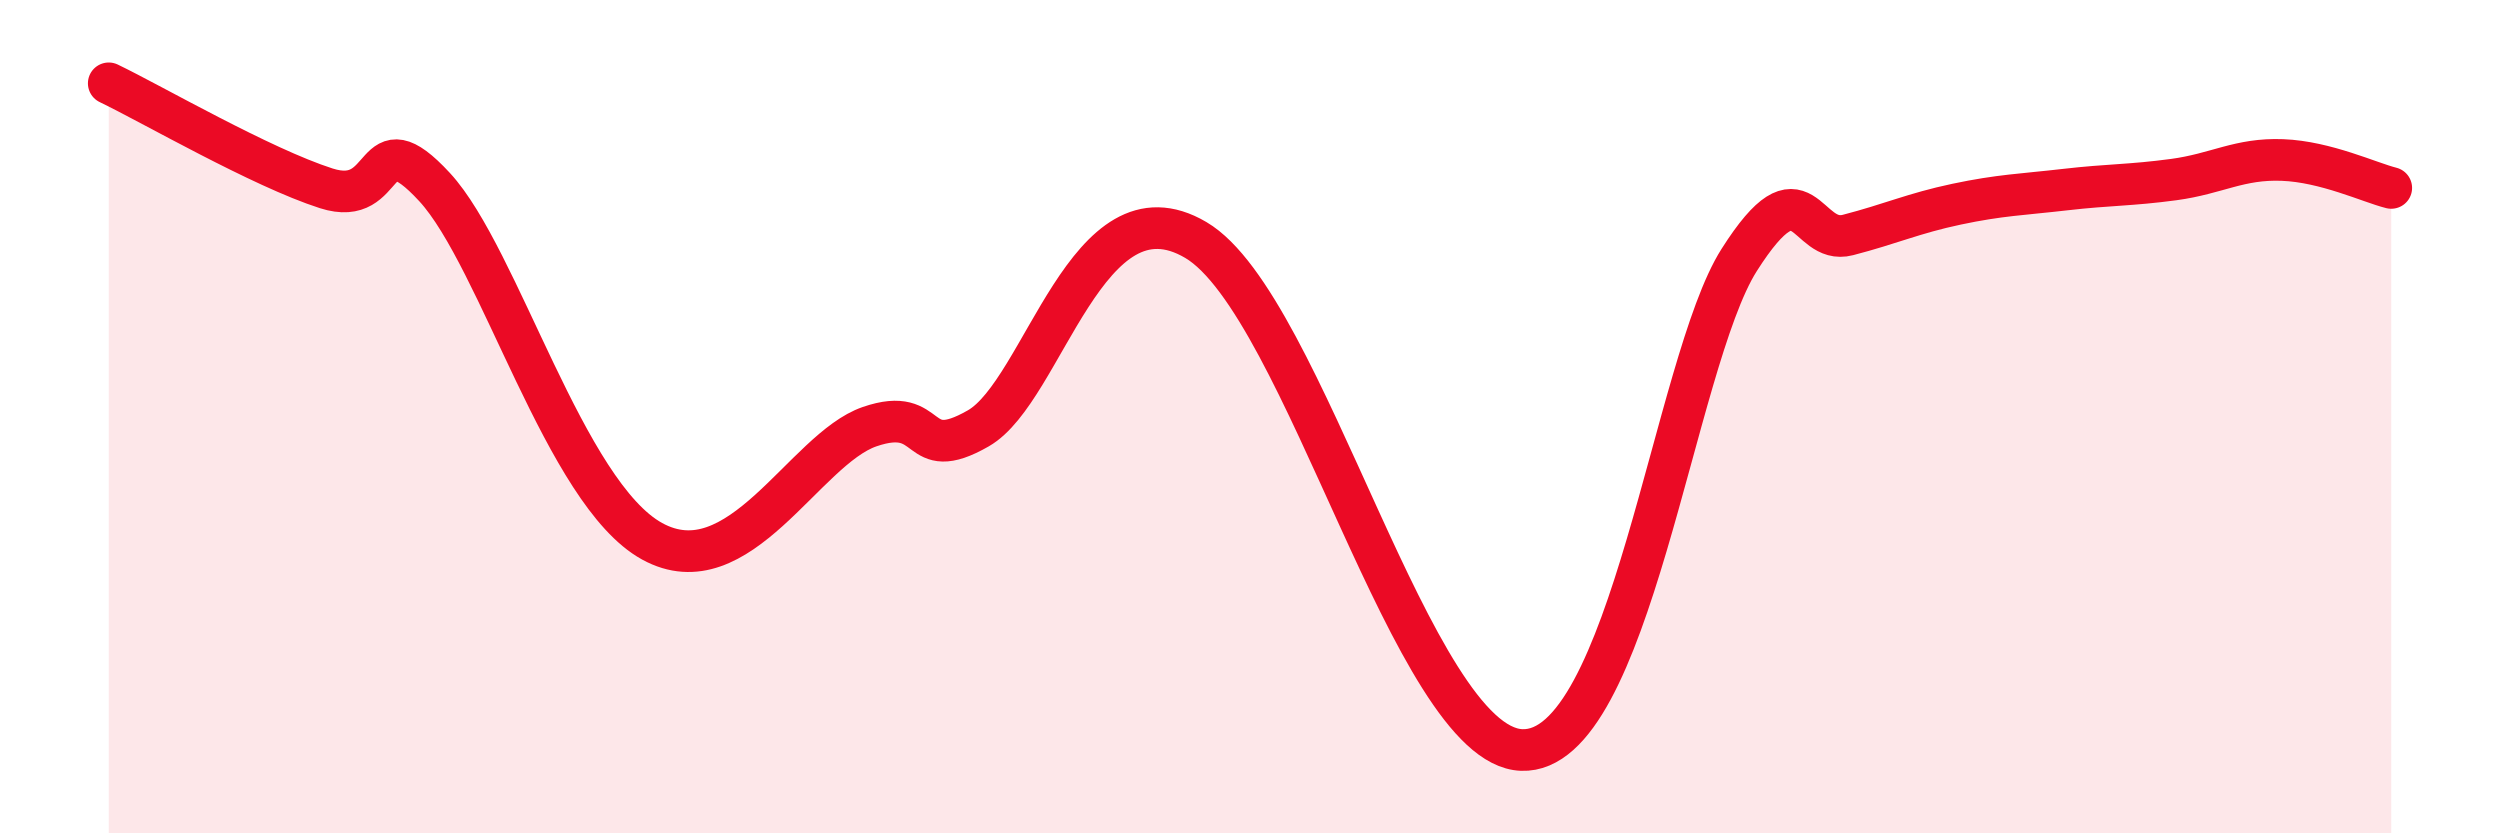 
    <svg width="60" height="20" viewBox="0 0 60 20" xmlns="http://www.w3.org/2000/svg">
      <path
        d="M 2.61,2 C 3.65,2.5 6.27,4.02 7.83,4.52 C 9.39,5.02 8.87,2.8 10.43,4.49 C 11.99,6.18 13.56,11.84 15.65,12.99 C 17.74,14.14 19.3,10.78 20.87,10.24 C 22.44,9.7 21.91,11.18 23.48,10.28 C 25.05,9.38 26.09,4.22 28.7,5.76 C 31.31,7.3 33.91,17.9 36.52,18 C 39.13,18.1 40.17,8.71 41.74,6.24 C 43.31,3.77 43.31,5.91 44.35,5.64 C 45.39,5.37 45.92,5.12 46.96,4.9 C 48,4.68 48.53,4.67 49.57,4.55 C 50.61,4.43 51.13,4.45 52.17,4.31 C 53.21,4.17 53.74,3.8 54.78,3.84 C 55.82,3.88 56.87,4.38 57.39,4.51L57.39 20L2.61 20Z"
        fill="#EB0A25"
        opacity="0.1"
        stroke-linecap="round"
        stroke-linejoin="round"
      />
      <path
        d="M 2.61,2 C 3.65,2.5 6.27,4.02 7.83,4.52 C 9.39,5.02 8.87,2.8 10.43,4.49 C 11.99,6.18 13.56,11.84 15.65,12.99 C 17.74,14.14 19.3,10.78 20.87,10.24 C 22.44,9.7 21.91,11.18 23.48,10.28 C 25.05,9.38 26.09,4.22 28.7,5.76 C 31.31,7.3 33.91,17.9 36.52,18 C 39.13,18.1 40.17,8.71 41.74,6.24 C 43.31,3.77 43.31,5.91 44.35,5.64 C 45.39,5.37 45.92,5.12 46.96,4.9 C 48,4.68 48.53,4.67 49.57,4.55 C 50.61,4.43 51.13,4.45 52.17,4.31 C 53.21,4.17 53.74,3.8 54.78,3.84 C 55.82,3.88 56.87,4.38 57.39,4.51"
        stroke="#EB0A25"
        stroke-width="1"
        fill="none"
        stroke-linecap="round"
        stroke-linejoin="round"
      />
    </svg>
  